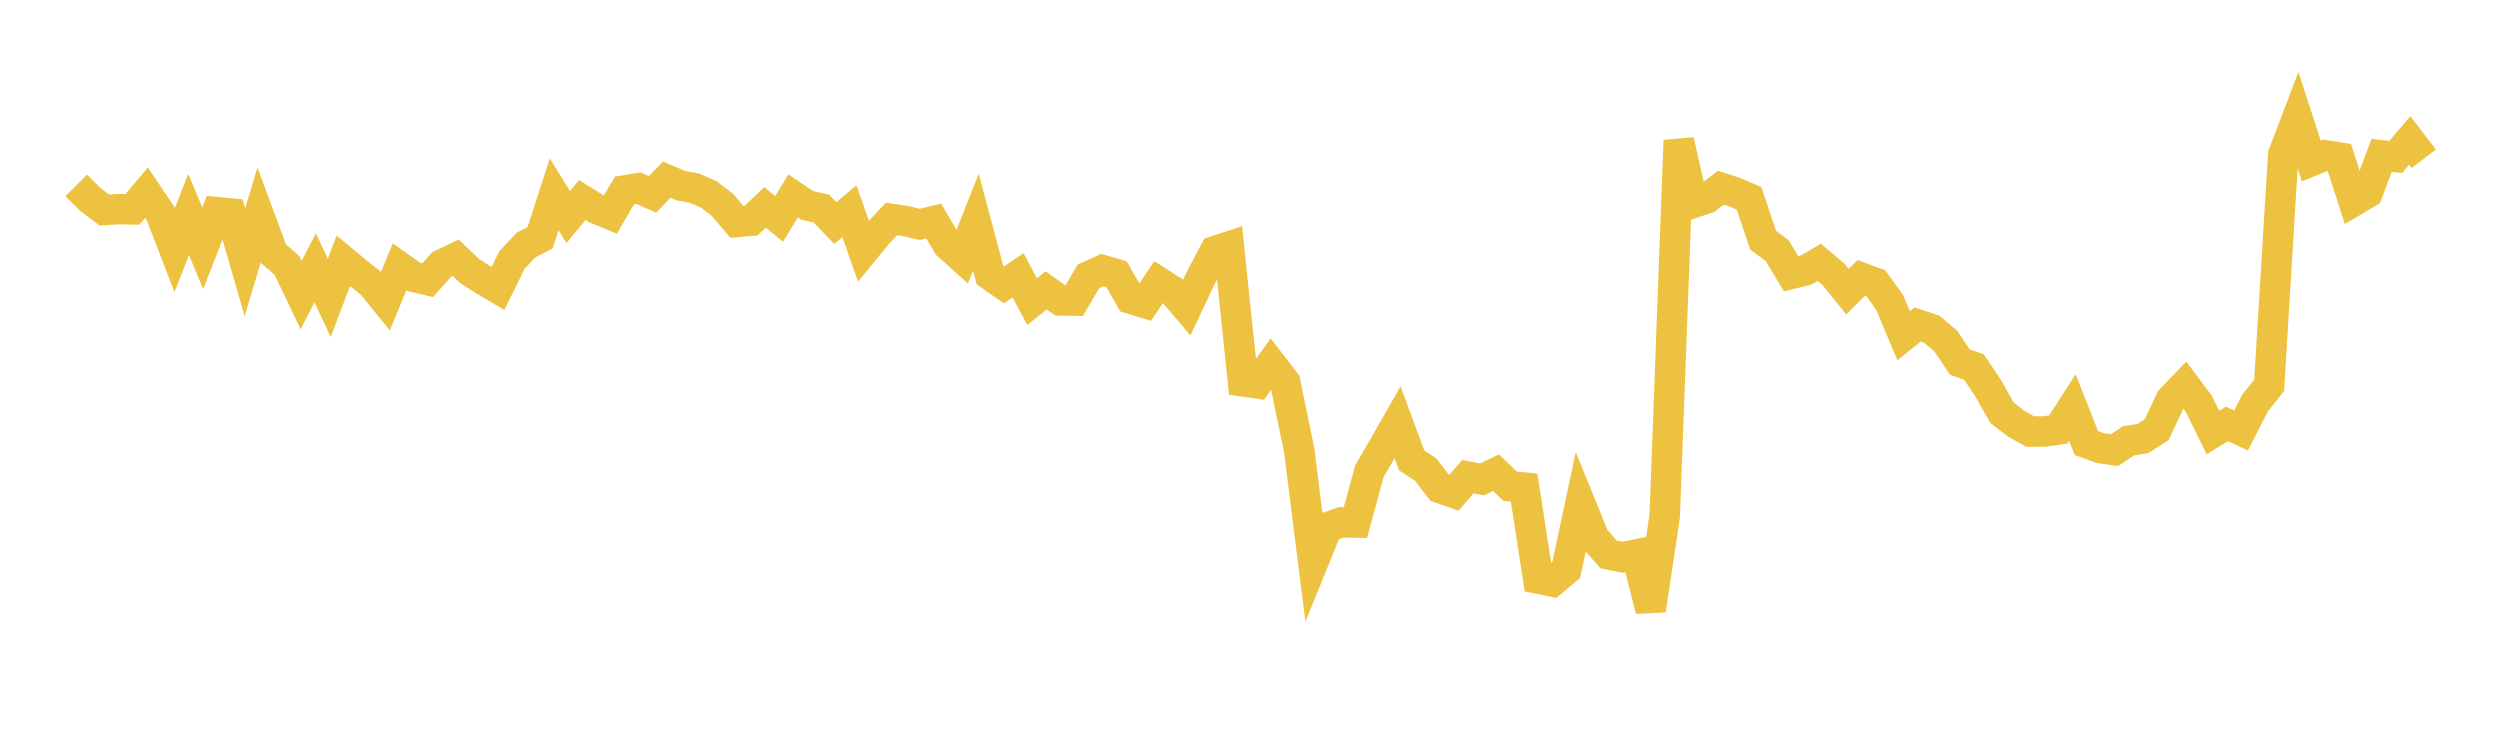 <svg width="164" height="48" xmlns="http://www.w3.org/2000/svg" xmlns:xlink="http://www.w3.org/1999/xlink"><path fill="none" stroke="rgb(237,194,64)" stroke-width="2" d="M5,12.161L5.922,13.084L6.844,13.773L7.766,13.719L8.689,13.733L9.611,12.643L10.533,14.017L11.455,16.405L12.377,14.071L13.299,16.289L14.222,13.917L15.144,14.007L16.066,17.202L16.988,14.132L17.91,16.615L18.832,17.42L19.754,19.354L20.677,17.57L21.599,19.544L22.521,17.113L23.443,17.876L24.365,18.606L25.287,19.74L26.21,17.505L27.132,18.159L28.054,18.378L28.976,17.349L29.898,16.913L30.82,17.791L31.743,18.378L32.665,18.925L33.587,17.051L34.509,16.074L35.431,15.598L36.353,12.749L37.275,14.236L38.198,13.12L39.12,13.692L40.042,14.075L40.964,12.496L41.886,12.343L42.808,12.755L43.731,11.789L44.653,12.175L45.575,12.35L46.497,12.753L47.419,13.462L48.341,14.558L49.263,14.481L50.186,13.608L51.108,14.358L52.03,12.855L52.952,13.474L53.874,13.677L54.796,14.633L55.719,13.852L56.641,16.467L57.563,15.34L58.485,14.361L59.407,14.499L60.329,14.722L61.251,14.503L62.174,16.065L63.096,16.894L64.018,14.578L64.94,18.04L65.862,18.687L66.784,18.058L67.707,19.788L68.629,19.05L69.551,19.707L70.473,19.721L71.395,18.135L72.317,17.716L73.24,17.986L74.162,19.592L75.084,19.876L76.006,18.5L76.928,19.093L77.85,20.177L78.772,18.223L79.695,16.479L80.617,16.175L81.539,25.016L82.461,25.148L83.383,23.871L84.305,25.066L85.228,29.547L86.15,36.862L87.072,34.594L87.994,34.265L88.916,34.279L89.838,30.899L90.76,29.316L91.683,27.7L92.605,30.202L93.527,30.806L94.449,32.011L95.371,32.332L96.293,31.265L97.216,31.449L98.138,31.01L99.06,31.894L99.982,31.984L100.904,37.959L101.826,38.147L102.749,37.375L103.671,33.046L104.593,35.307L105.515,36.368L106.437,36.556L107.359,36.37L108.281,40.029L109.204,33.861L110.126,9.215L111.048,13.321L111.97,13.013L112.892,12.316L113.814,12.614L114.737,13.012L115.659,15.757L116.581,16.44L117.503,17.968L118.425,17.742L119.347,17.209L120.269,17.987L121.192,19.133L122.114,18.218L123.036,18.562L123.958,19.828L124.88,22.025L125.802,21.286L126.725,21.593L127.647,22.377L128.569,23.753L129.491,24.074L130.413,25.451L131.335,27.077L132.257,27.79L133.18,28.31L134.102,28.306L135.024,28.174L135.946,26.734L136.868,29.064L137.79,29.398L138.713,29.529L139.635,28.914L140.557,28.778L141.479,28.183L142.401,26.22L143.323,25.261L144.246,26.499L145.168,28.374L146.09,27.808L147.012,28.241L147.934,26.436L148.856,25.282L149.778,10.14L150.701,7.722L151.623,10.565L152.545,10.191L153.467,10.335L154.389,13.2L155.311,12.653L156.234,10.192L157.156,10.296L158.078,9.212L159,10.413"></path></svg>